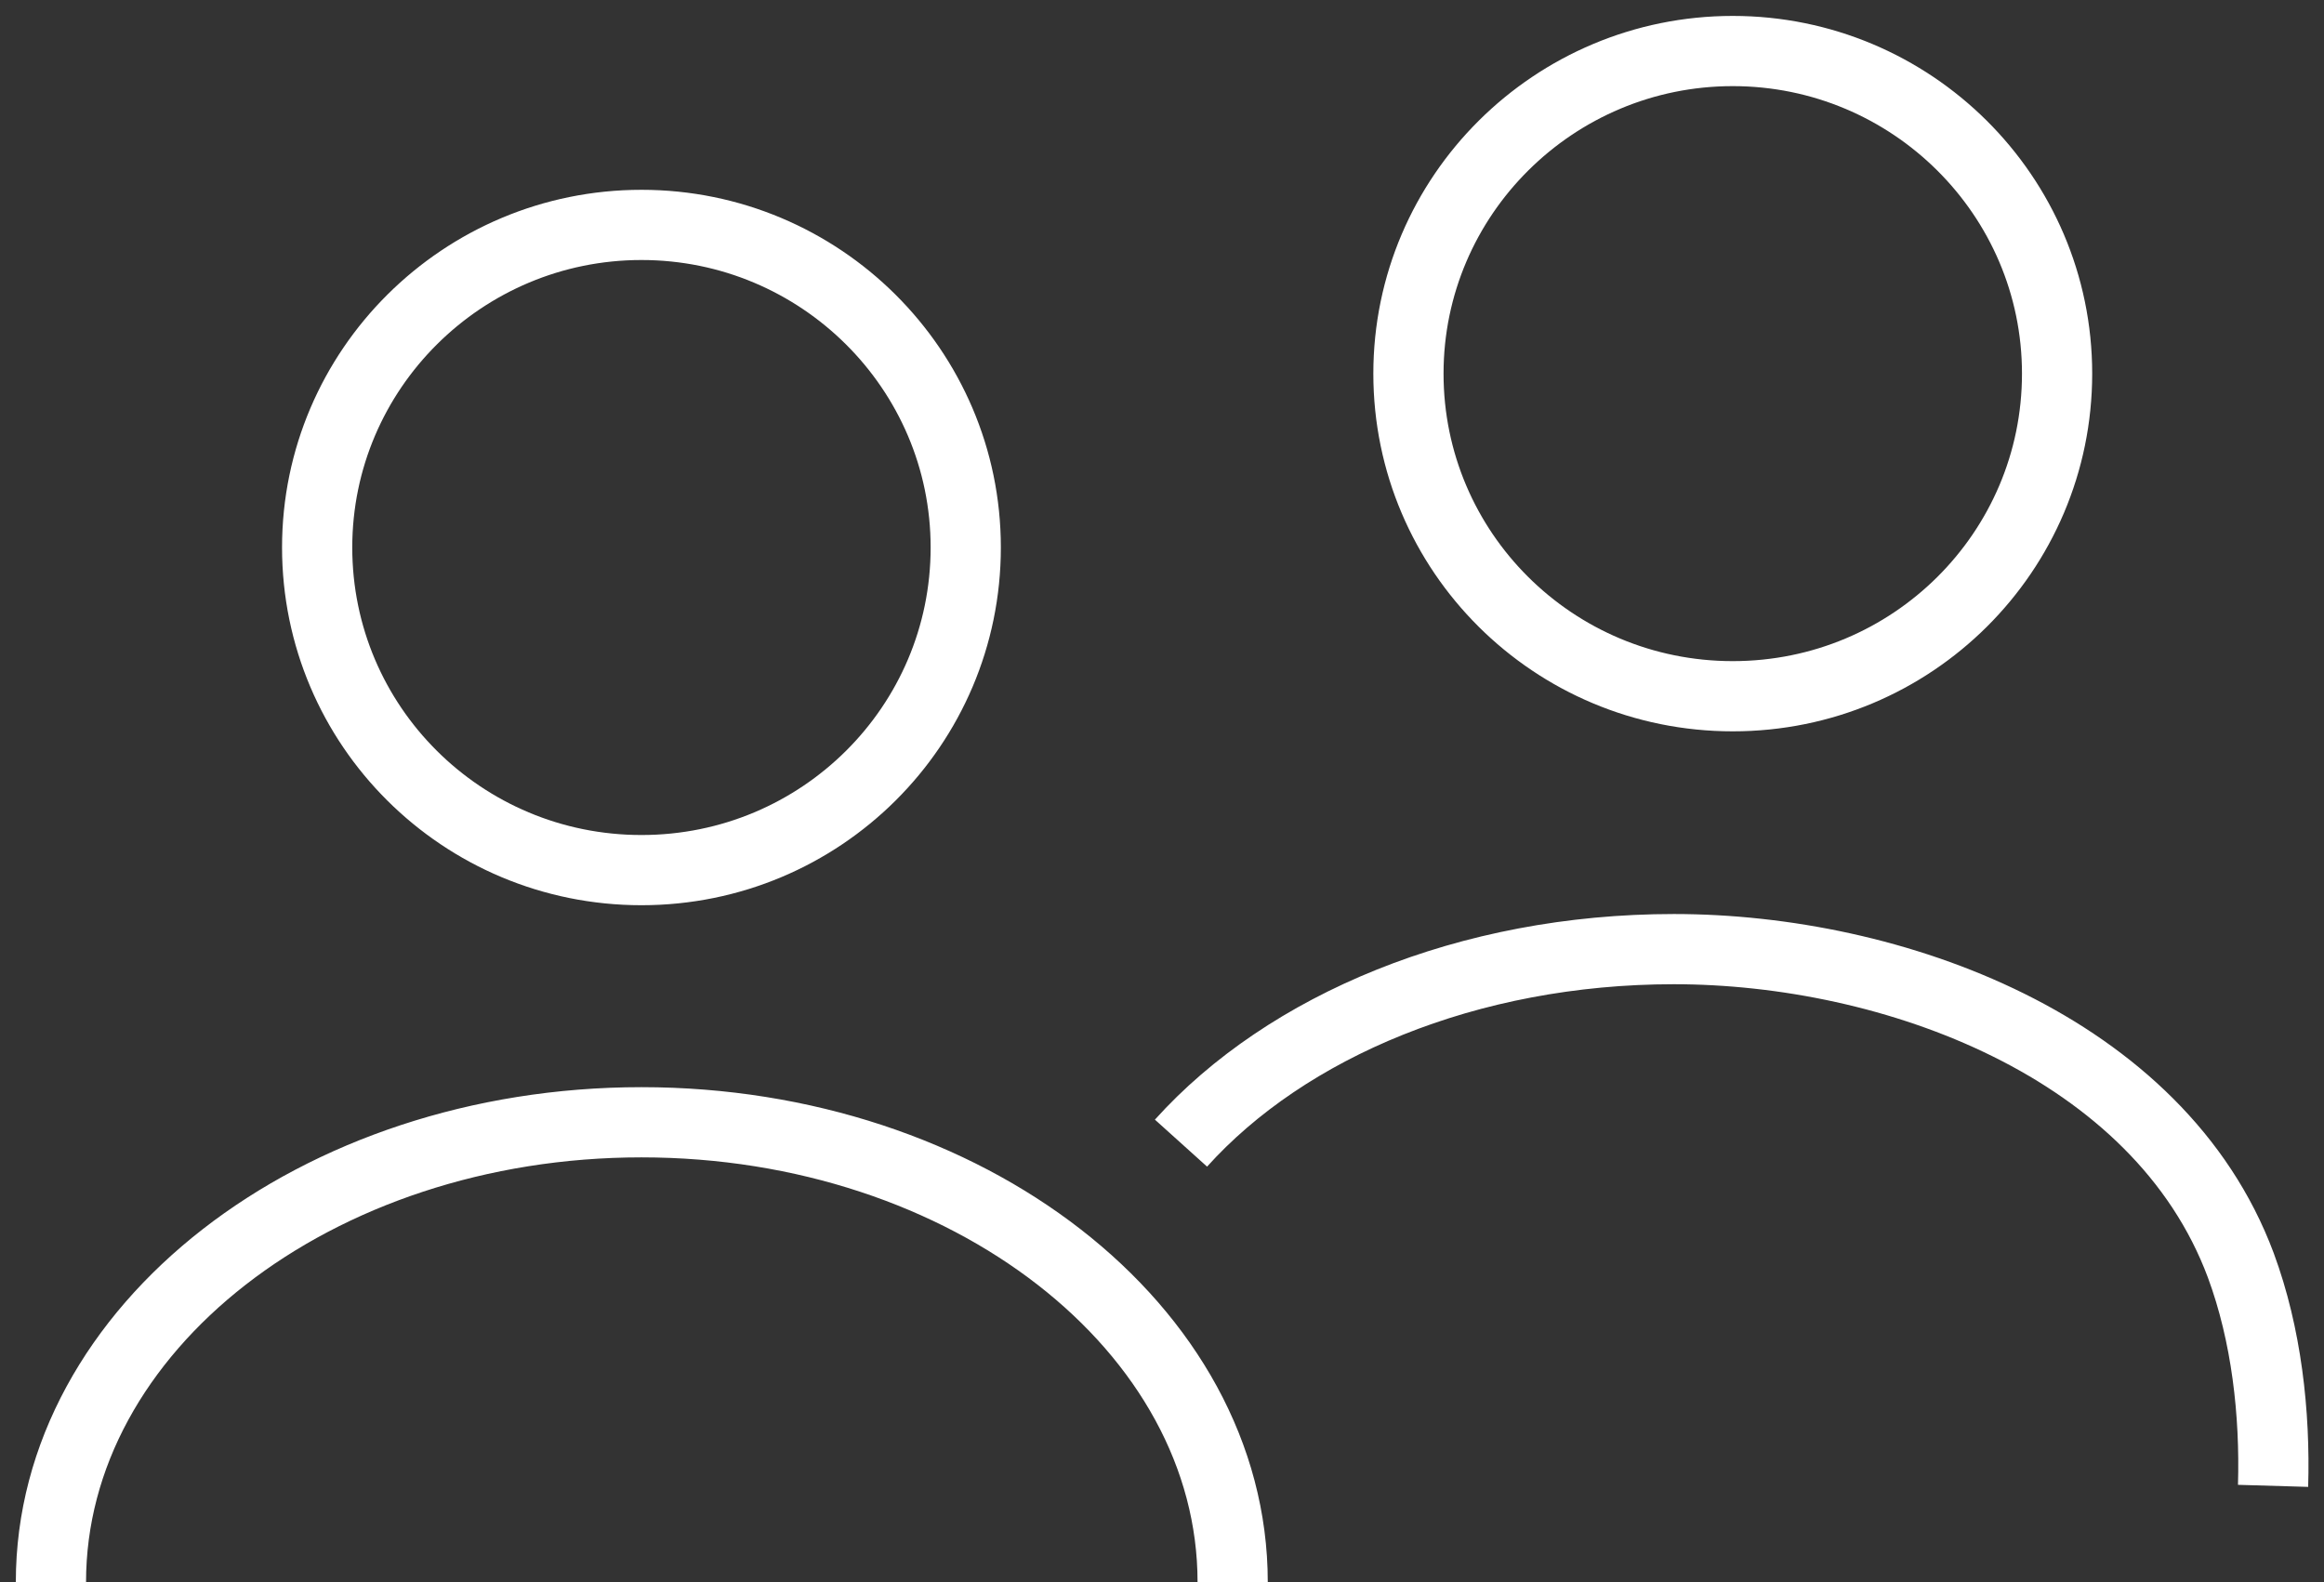 <svg width="47" height="32" viewBox="0 0 47 32" fill="none" xmlns="http://www.w3.org/2000/svg">
<rect x="0" y="0" width="47" height="32" fill="#333333" stroke="none"/>
<path d="M23.884 23.121C26.018 20.752 29.689 19.197 33.853 19.197C38.265 19.197 43.663 21.159 45.317 25.591C45.839 27.001 46.013 28.585 45.97 30.053M1.03 32C1.03 26.87 6.385 22.699 12.973 22.699C19.56 22.699 24.929 26.87 24.929 32M41.602 7.557C41.602 11.161 38.671 14.082 35.043 14.082C31.416 14.082 28.484 11.161 28.484 7.557C28.484 3.953 31.43 1.032 35.043 1.032C38.656 1.032 41.602 3.953 41.602 7.557V7.557ZM19.531 11.073C19.531 14.678 16.6 17.599 12.973 17.599C9.345 17.599 6.414 14.678 6.414 11.073C6.414 7.47 9.359 4.549 12.973 4.549C16.586 4.549 19.531 7.47 19.531 11.073V11.073Z" stroke="white" stroke-width="1.42"/>
</svg>
